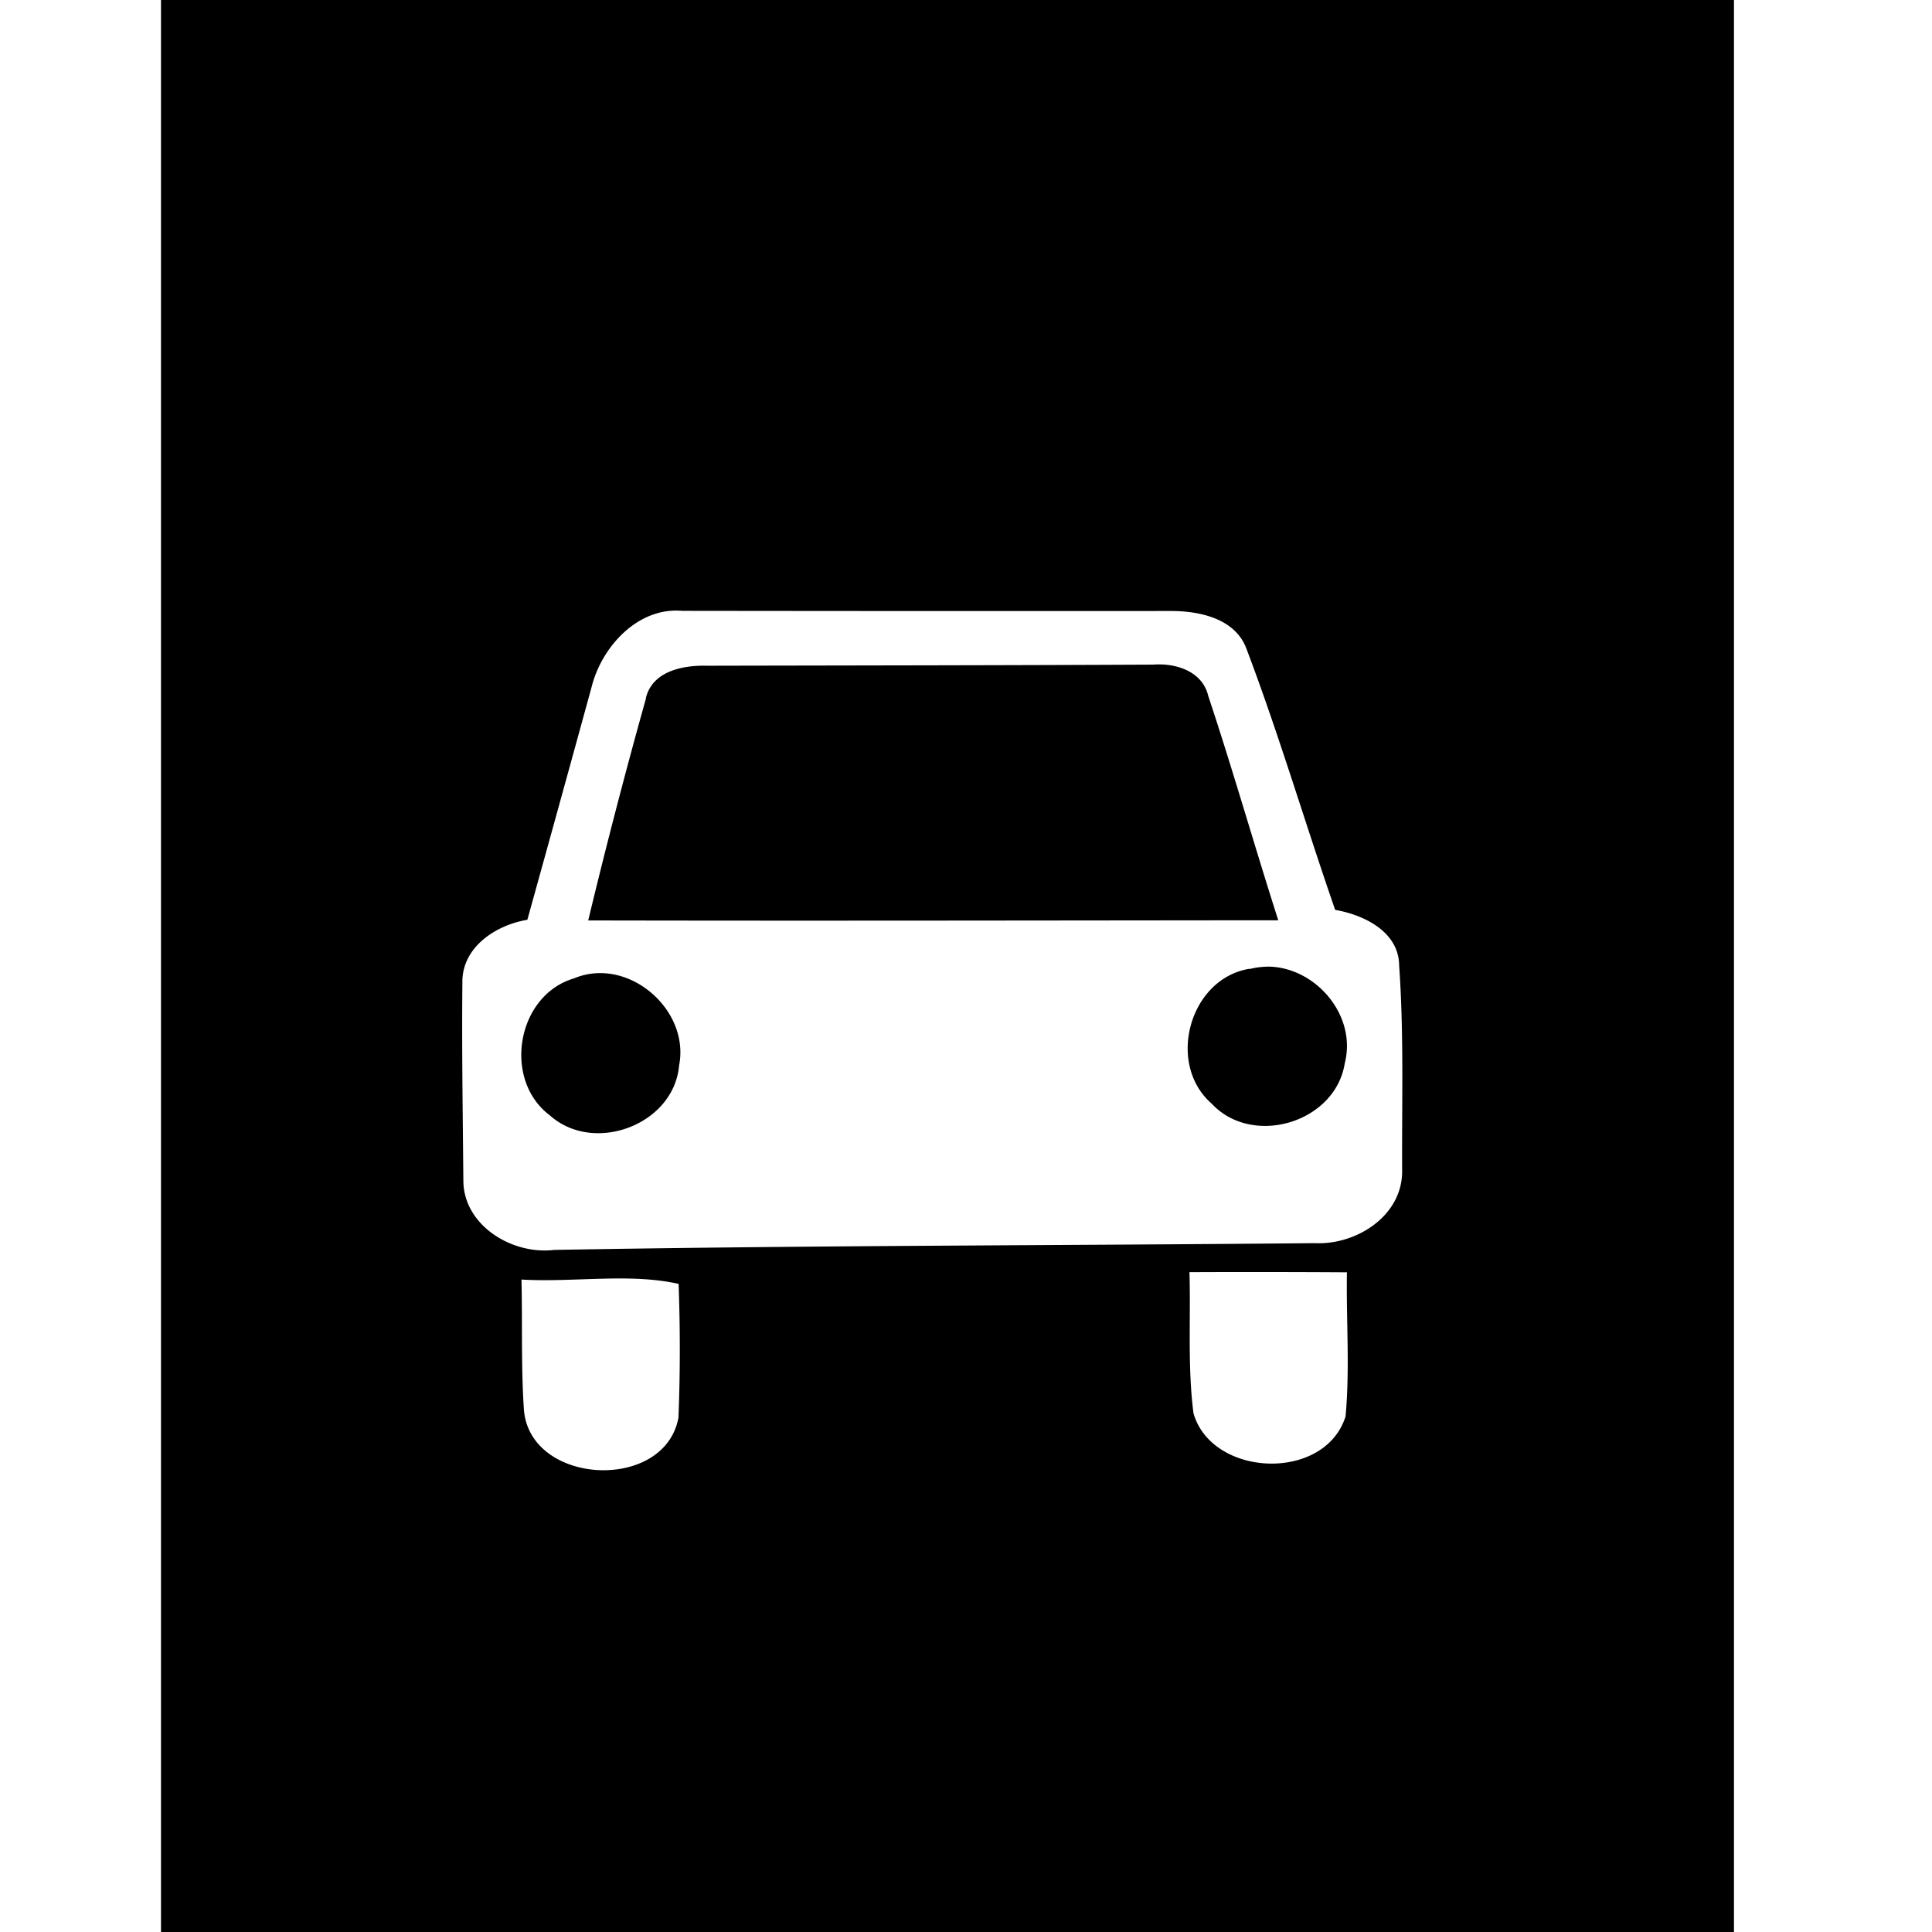 <svg xmlns="http://www.w3.org/2000/svg" width="24" height="24"><path d="M2 0v24h19.54V0Zm6.473 7.588q3.03.004 6.062.002c.364-.002.817.092.953.48.403 1.064.725 2.158 1.098 3.233.36.062.794.273.795.695.06.851.032 1.707.037 2.56-.005.553-.575.91-1.086.885-3.149.03-6.3.027-9.45.084-.522.063-1.13-.307-1.126-.87-.007-.817-.02-1.631-.012-2.446-.01-.443.414-.72.807-.785q.402-1.447.799-2.895c.125-.497.573-.99 1.123-.943m5.959.666a1 1 0 0 0-.108.002c-1.845.009-3.69.01-5.535.014-.299-.008-.683.062-.766.402l.002.002a77 77 0 0 0-.718 2.76c2.858.006 5.714 0 8.572-.002-.297-.928-.563-1.865-.87-2.788-.063-.267-.325-.381-.577-.39m1.341 3.754a1 1 0 0 0-.252.03l-.002-.003c-.744.123-1.034 1.18-.468 1.674.507.546 1.537.238 1.654-.5.152-.59-.352-1.182-.932-1.201m-8.263.082a.84.84 0 0 0-.38.064c-.712.21-.89 1.258-.3 1.701.546.49 1.542.118 1.606-.62.112-.567-.382-1.112-.926-1.145m7.265 3.713q.979-.004 1.957.002c-.01.597.038 1.195-.017 1.79-.256.815-1.657.76-1.889-.038-.075-.58-.033-1.17-.05-1.752zm-7.308.082c.33-.009.657-.005.963.064.02.553.02 1.11-.002 1.662-.172.928-1.85.842-1.92-.103-.036-.536-.017-1.076-.03-1.613.323.019.658-.002.989-.01"/></svg>